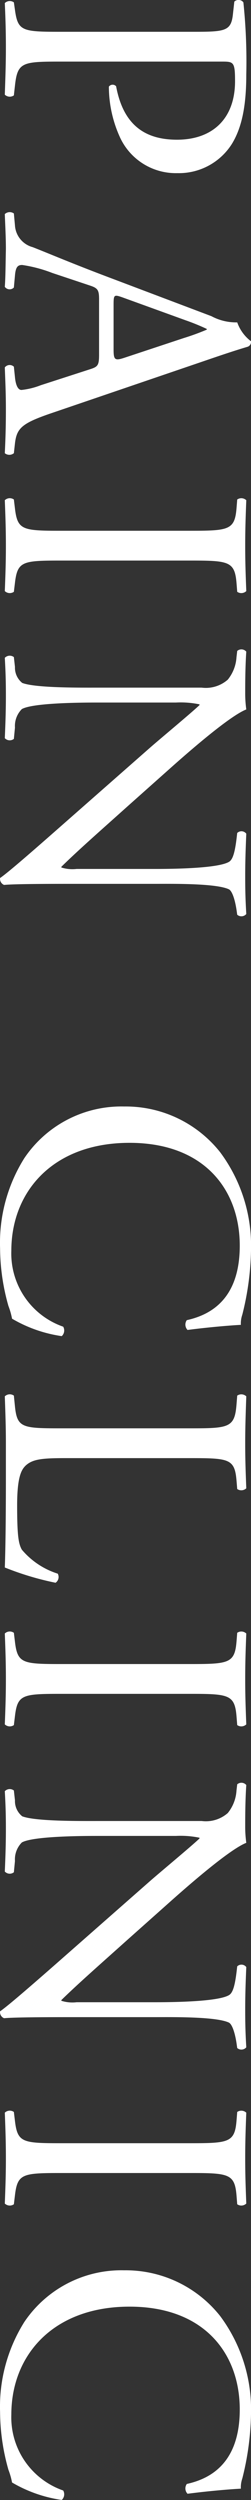 <svg xmlns="http://www.w3.org/2000/svg" width="27.69" height="275.22" viewBox="0 0 27.69 275.22">
  <rect x="0" y="0" width="27.69" height="275.22" fill="#333333" stroke="none"/>
  <defs>
    <style>
      .cls-1 {
        fill: #fff;
        fill-rule: evenodd;
      }
    </style>
  </defs>
  <path id="txt__medical03.svg" class="cls-1" d="M1321.58,9260.9c1.28,0,1.44.04,1.44,2.16,0,4.16-2.52,6.44-6.4,6.44-3.48,0-5.92-1.56-6.72-5.88a0.509,0.509,0,0,0-.8.04,13.5,13.5,0,0,0,1.2,5.52,6.779,6.779,0,0,0,6.36,4,6.911,6.911,0,0,0,6-3.2c1.16-1.88,1.6-4.36,1.6-7.68a63.065,63.065,0,0,0-.32-7.92,0.668,0.668,0,0,0-1-.08l-0.16,1.44c-0.2,1.8-.88,1.88-4.28,1.88h-14.76c-4.2,0-4.68-.08-5-2.4l-0.12-.84a0.777,0.777,0,0,0-1,.08c0.08,1.76.12,3.2,0.12,4.88,0,1.6-.04,2.92-0.12,5.2a0.782,0.782,0,0,0,1,.08l0.12-1.08c0.28-2.56.8-2.64,5-2.64h17.84Zm-20,35.63a8.2,8.2,0,0,1-2.12.52c-0.4,0-.64-0.56-0.72-1.4l-0.12-1.16a0.671,0.671,0,0,0-1,.08c0.04,1.16.12,2.68,0.12,4.6,0,1.8-.04,3.2-0.12,4.84a0.784,0.784,0,0,0,1,0l0.12-1.08c0.2-1.72.8-2.24,4.24-3.4l16.08-5.48c1.76-.6,3.6-1.24,5.36-1.76a0.567,0.567,0,0,0,.36-0.6,4.485,4.485,0,0,1-1.52-2.08,5.738,5.738,0,0,1-2.84-.68l-10.8-4.08c-4.48-1.68-7.08-2.8-8.92-3.52a2.649,2.649,0,0,1-1.96-2.39l-0.12-1.32a0.786,0.786,0,0,0-1,.07c0.04,1.09.12,2.53,0.12,3.84-0.04,1.88-.04,3.12-0.12,4.16a0.643,0.643,0,0,0,1,.08l0.12-1.32c0.08-.96.32-1.16,0.8-1.16a15.292,15.292,0,0,1,3.32.88l4.2,1.4c0.84,0.28.96,0.52,0.96,1.52v6.04c0,1.2-.12,1.36-1,1.64Zm15.96-7.16a24.379,24.379,0,0,1,2.36.96v0.08a26.353,26.353,0,0,1-2.52.92l-6.52,2.16c-1.08.36-1.24,0.28-1.24-.88v-4.92c0-1.12.04-1.16,0.96-.84Zm-13.72,23.18c-4.24,0-4.8-.08-5.08-2.44l-0.12-1a0.777,0.777,0,0,0-1,.08c0.08,2,.12,3.36.12,5.04,0,1.6-.04,2.96-0.12,4.96a0.787,0.787,0,0,0,1,.08l0.12-1c0.28-2.36.84-2.44,5.08-2.44h14.24c4.24,0,4.92.08,5.12,2.44l0.08,1a0.787,0.787,0,0,0,1-.08c-0.08-2-.12-3.36-0.12-4.96,0-1.68.04-3.04,0.12-5.04a0.787,0.787,0,0,0-1-.08l-0.08,1c-0.2,2.36-.88,2.44-5.12,2.44h-14.24Zm10.28,38.87c1.84,0,6.8-.08,8.24.6,0.32,0.16.64,0.96,0.84,2.24l0.08,0.56a0.7,0.7,0,0,0,1-.08c-0.08-1.36-.12-2.4-0.12-4.12,0-1.52.04-2.88,0.12-4.72a0.665,0.665,0,0,0-1-.08l-0.08.68c-0.2,1.6-.44,2.24-0.8,2.48-1.2.76-6.4,0.8-8.28,0.8h-8.56a4.034,4.034,0,0,1-1.68-.16v-0.08c1.92-1.88,4.16-3.84,7.24-6.6l4.36-3.88c1.48-1.32,6.76-6.04,8.8-6.84a12.92,12.92,0,0,1-.12-1.84c0-.72,0-2.84.12-4.52a0.7,0.7,0,0,0-1-.08l-0.08.68a4.339,4.339,0,0,1-.96,2.48,3.669,3.669,0,0,1-2.88.88h-11.56c-1.92,0-6.8.04-8.24-.52a2.147,2.147,0,0,1-.8-1.76l-0.12-1.08a0.741,0.741,0,0,0-1,.08c0.08,1.4.12,2.48,0.12,4.16,0,1.48-.04,2.88-0.12,4.68a0.733,0.733,0,0,0,1,.08l0.12-1.24a2.636,2.636,0,0,1,.76-2.04c1.2-.68,6.4-0.72,8.28-0.72h8.72a10.164,10.164,0,0,1,2.6.2v0.08c-0.88.84-4.16,3.56-5.4,4.64l-10.56,9.28c-3.96,3.48-5.36,4.64-6.04,5.12a0.721,0.721,0,0,0,.44.76c1.04-.12,5.8-0.12,7-0.12h9.56Zm-3.32,24.51a12.9,12.9,0,0,0-11,5.68,17.522,17.522,0,0,0-2.68,9.96,23.573,23.573,0,0,0,.92,6.32,8.054,8.054,0,0,1,.4,1.4,15.034,15.034,0,0,0,5.48,1.92,0.841,0.841,0,0,0,.16-1.04,8.527,8.527,0,0,1-5.72-8.36c0-6.56,4.64-11.88,13.04-11.88,8.28,0,12.16,5.2,12.16,11.32,0,5.8-3.12,7.6-5.84,8.2a0.843,0.843,0,0,0,.08,1.08c2.44-.32,4.96-0.52,5.88-0.56a3.017,3.017,0,0,1,.16-1.12,30.865,30.865,0,0,0,.96-7.08,17.237,17.237,0,0,0-3.4-10.8A13.287,13.287,0,0,0,1310.78,9375.93Zm-7.04,35.43c-4.2,0-4.76-.08-5-2.4l-0.12-1.2a0.777,0.777,0,0,0-1,.08c0.08,2.24.12,3.52,0.12,5.2v3.68c0,4.12-.04,7.92-0.12,9.96a32.074,32.074,0,0,0,5.6,1.68,0.768,0.768,0,0,0,.24-1,8.537,8.537,0,0,1-3.96-2.64c-0.36-.64-0.52-1.48-0.52-4.88,0-3.16.48-3.92,0.92-4.36,0.76-.72,1.8-0.84,4.32-0.84h13.92c4.2,0,4.84.08,5.04,2.44l0.08,0.96a0.787,0.787,0,0,0,1-.08c-0.08-2-.12-3.36-0.12-4.92,0-1.6.04-2.96,0.12-5.2a0.787,0.787,0,0,0-1-.08l-0.08,1c-0.2,2.52-.84,2.6-5.04,2.6h-14.4Zm0.08,25.95c-4.24,0-4.8-.08-5.08-2.44l-0.12-1a0.777,0.777,0,0,0-1,.08c0.08,2,.12,3.36.12,5.04,0,1.6-.04,2.96-0.12,4.96a0.787,0.787,0,0,0,1,.08l0.12-1c0.28-2.36.84-2.44,5.08-2.44h14.24c4.24,0,4.92.08,5.12,2.44l0.08,1a0.787,0.787,0,0,0,1-.08c-0.08-2-.12-3.36-0.12-4.96,0-1.68.04-3.04,0.12-5.04a0.787,0.787,0,0,0-1-.08l-0.08,1c-0.2,2.36-.88,2.44-5.12,2.44h-14.24Zm10.28,38.87c1.84,0,6.8-.08,8.24.6,0.32,0.16.64,0.96,0.84,2.24l0.08,0.56a0.7,0.7,0,0,0,1-.08c-0.08-1.36-.12-2.4-0.12-4.12,0-1.52.04-2.88,0.12-4.71a0.665,0.665,0,0,0-1-.08l-0.08.68c-0.2,1.6-.44,2.23-0.8,2.47-1.2.76-6.4,0.8-8.28,0.8h-8.56a4.034,4.034,0,0,1-1.68-.16v-0.08c1.92-1.87,4.16-3.83,7.24-6.59l4.36-3.88c1.48-1.32,6.76-6.04,8.8-6.84a12.92,12.92,0,0,1-.12-1.84c0-.72,0-2.84.12-4.52a0.7,0.7,0,0,0-1-.08l-0.08.68a4.339,4.339,0,0,1-.96,2.48,3.669,3.669,0,0,1-2.88.88h-11.56c-1.92,0-6.8.04-8.24-.52a2.147,2.147,0,0,1-.8-1.76l-0.12-1.08a0.741,0.741,0,0,0-1,.08c0.08,1.4.12,2.48,0.12,4.16,0,1.48-.04,2.88-0.12,4.68a0.733,0.733,0,0,0,1,.08l0.12-1.24a2.636,2.636,0,0,1,.76-2.04c1.2-.68,6.4-0.72,8.28-0.72h8.72a10.164,10.164,0,0,1,2.6.2v0.08c-0.88.84-4.16,3.56-5.4,4.64l-10.56,9.28c-3.96,3.47-5.36,4.63-6.04,5.11a0.721,0.721,0,0,0,.44.76c1.04-.12,5.8-0.12,7-0.12h9.56Zm-10.28,13.88c-4.24,0-4.8-.08-5.08-2.44l-0.12-1a0.777,0.777,0,0,0-1,.08c0.08,2,.12,3.36.12,5.04,0,1.6-.04,2.96-0.12,4.96a0.787,0.787,0,0,0,1,.08l0.12-1c0.28-2.36.84-2.44,5.08-2.44h14.24c4.24,0,4.92.08,5.12,2.44l0.08,1a0.787,0.787,0,0,0,1-.08c-0.08-2-.12-3.36-0.12-4.96,0-1.68.04-3.04,0.12-5.04a0.787,0.787,0,0,0-1-.08l-0.08,1c-0.2,2.36-.88,2.44-5.12,2.44h-14.24Zm6.96,13.99a12.9,12.9,0,0,0-11,5.68,17.522,17.522,0,0,0-2.68,9.96,23.573,23.573,0,0,0,.92,6.32,8.054,8.054,0,0,1,.4,1.4,15.034,15.034,0,0,0,5.48,1.92,0.841,0.841,0,0,0,.16-1.04,8.527,8.527,0,0,1-5.72-8.36c0-6.56,4.64-11.88,13.04-11.88,8.28,0,12.16,5.2,12.16,11.32,0,5.8-3.12,7.6-5.84,8.2a0.843,0.843,0,0,0,.08,1.08c2.44-.32,4.96-0.52,5.88-0.56a3.017,3.017,0,0,1,.16-1.12,30.865,30.865,0,0,0,.96-7.08,17.237,17.237,0,0,0-3.4-10.8A13.287,13.287,0,0,0,1310.78,9504.05Z" transform="translate(-1297.09 -9254.12)"/>
</svg>
